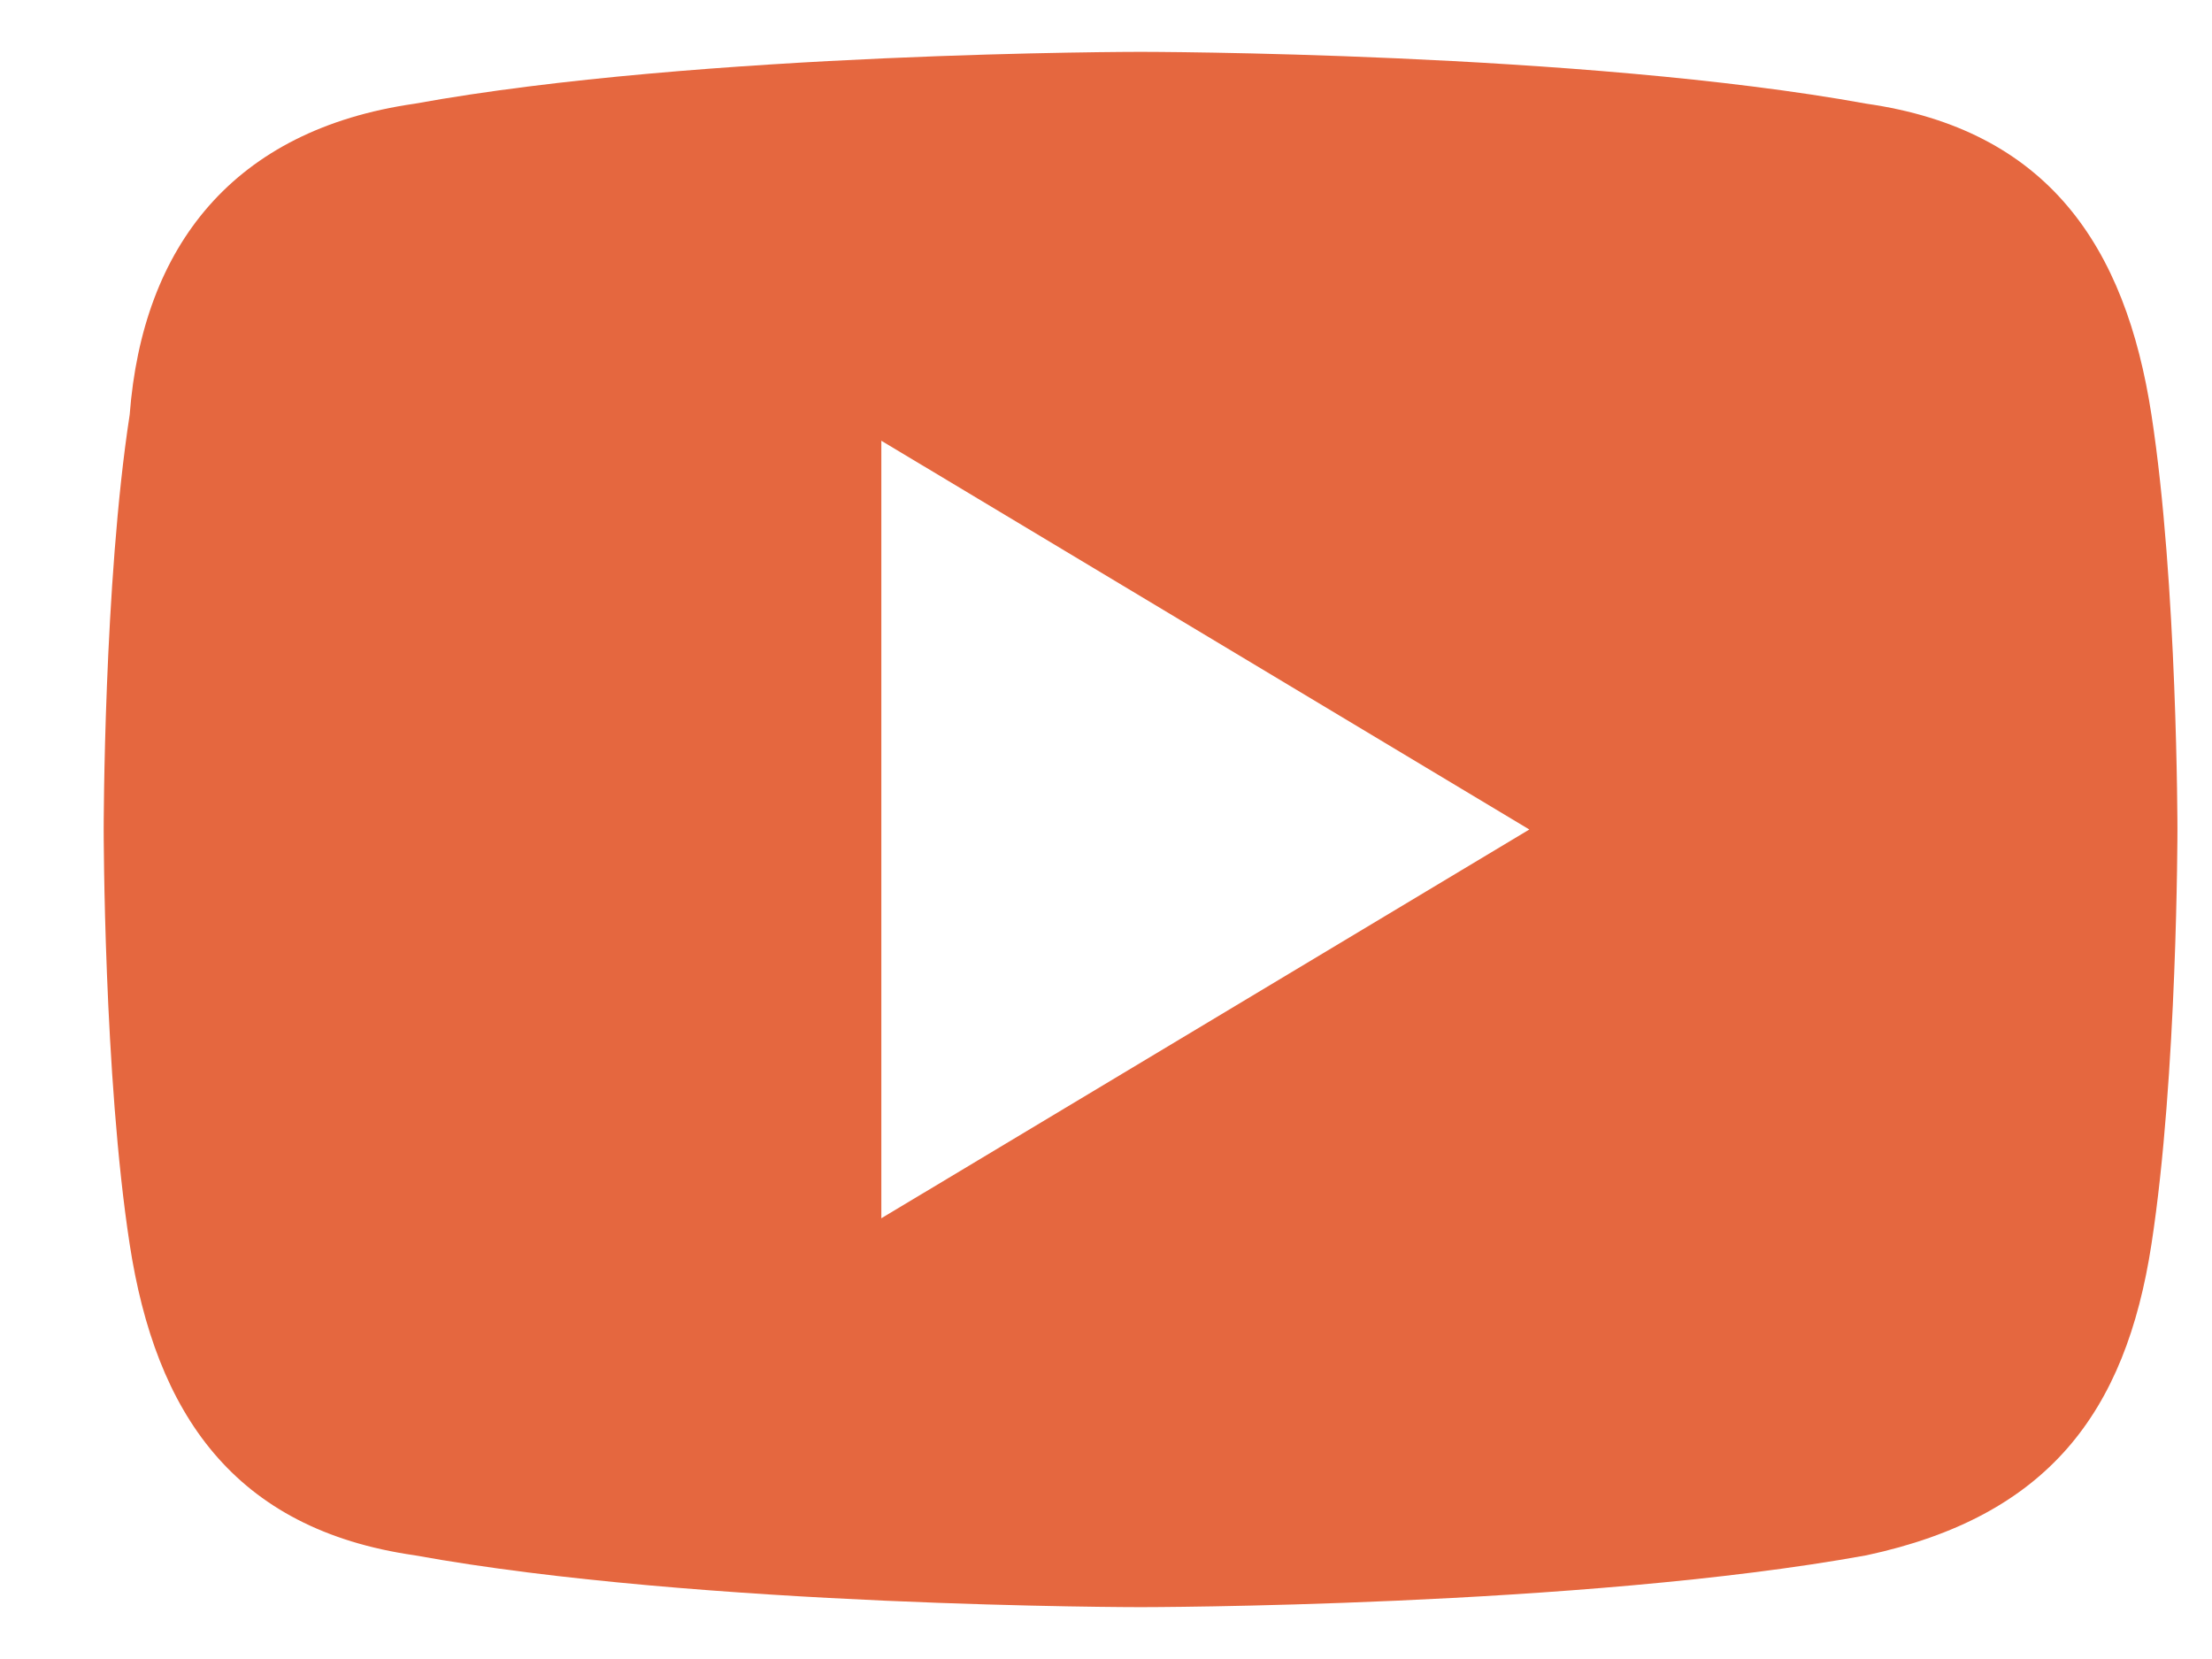 <svg width="16" height="12" viewBox="0 0 16 12" fill="none" xmlns="http://www.w3.org/2000/svg">
<path d="M15.562 3C15.375 1.781 14.812 0.938 13.5 0.75C11.438 0.375 8.25 0.375 8.25 0.375C8.25 0.375 5.062 0.375 3 0.75C1.688 0.938 1.031 1.781 0.938 3C0.75 4.219 0.75 6 0.75 6C0.75 6 0.75 7.781 0.938 9C1.125 10.219 1.688 11.062 3 11.25C5.062 11.625 8.25 11.625 8.25 11.625C8.25 11.625 11.438 11.625 13.5 11.25C14.812 10.969 15.375 10.219 15.562 9C15.75 7.781 15.75 6 15.75 6C15.75 6 15.75 4.219 15.562 3ZM6.375 8.812V3.188L11.062 6L6.375 8.812Z" fill="#E5673F"/>
</svg>
